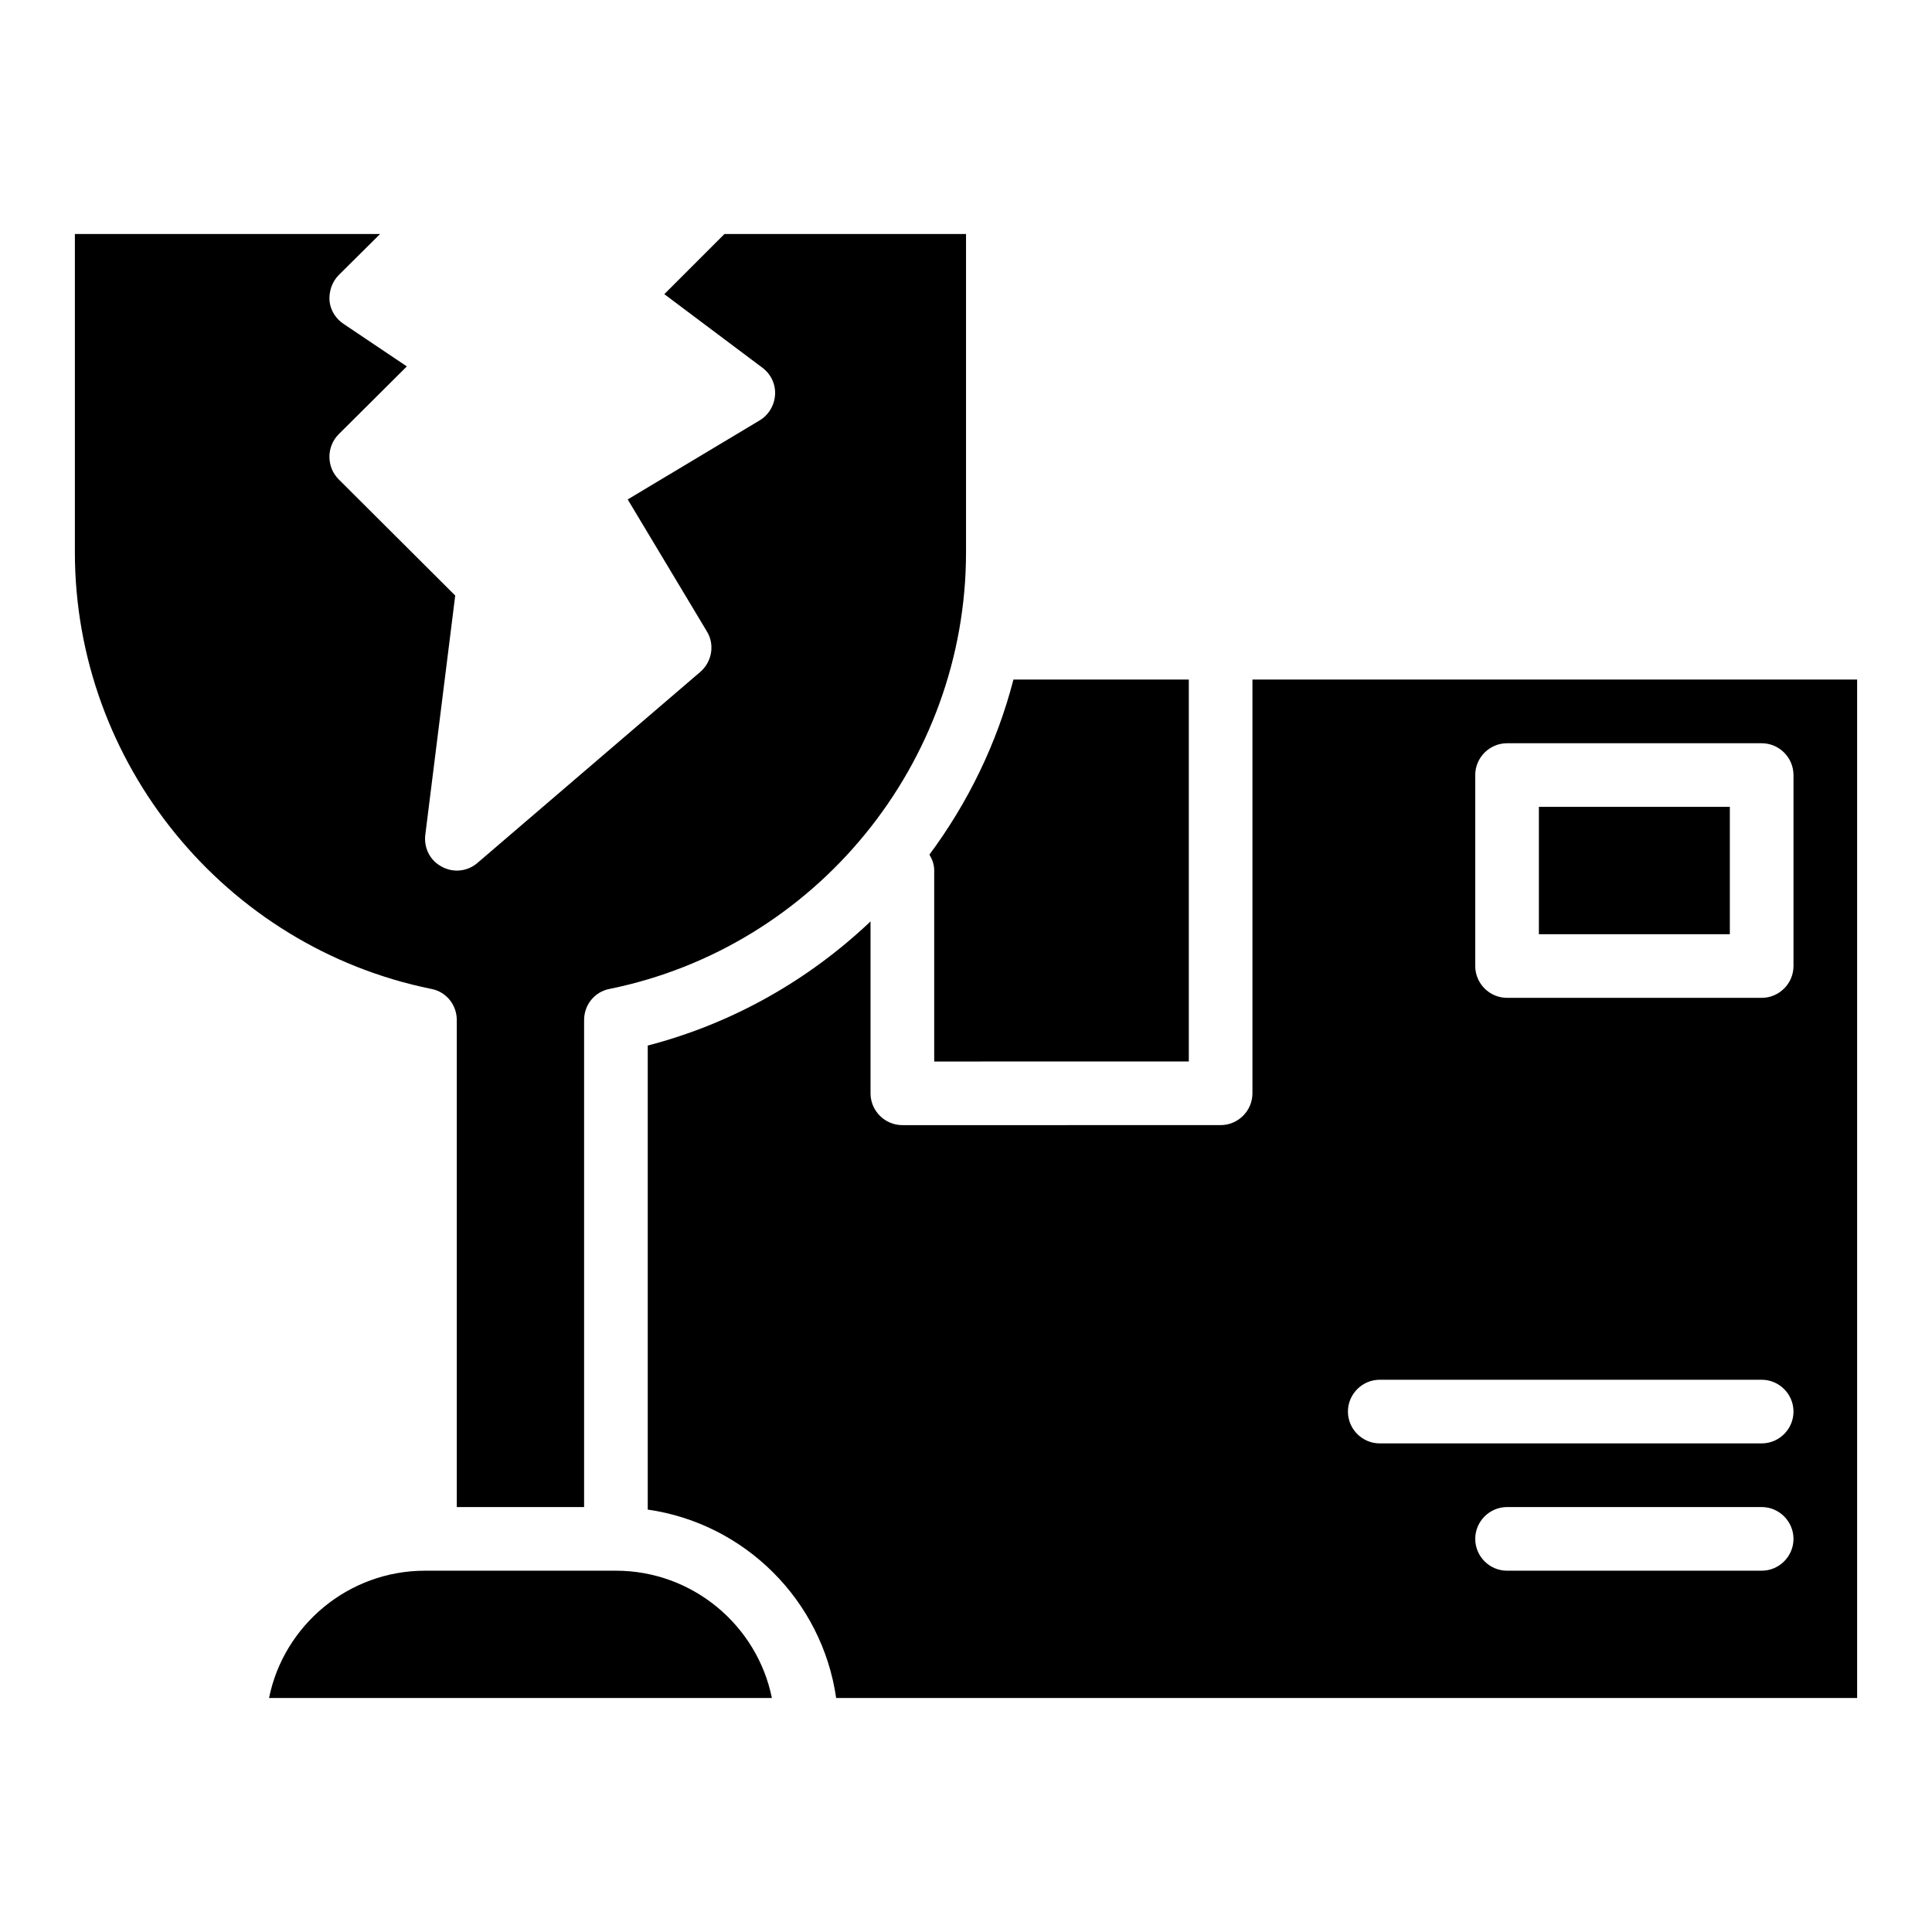 <?xml version="1.0" encoding="UTF-8"?>
<!-- Uploaded to: ICON Repo, www.iconrepo.com, Generator: ICON Repo Mixer Tools -->
<svg fill="#000000" width="800px" height="800px" version="1.1" viewBox="144 144 512 512" xmlns="http://www.w3.org/2000/svg">
 <path d="m551.82 357.83v33.738h50.605v-33.738zm0 0v33.738h50.605v-33.738zm-75.91-33.738v109.64c0 4.641-3.797 8.434-8.434 8.434l-84.344 0.004c-4.641 0-8.434-3.797-8.434-8.434v-45.547c-16.277 15.434-36.352 26.988-59.039 32.895v122.97c25.809 3.711 46.219 24.121 49.93 49.93h270.57v-269.9zm134.95 236.16h-67.473c-4.641 0-8.434-3.797-8.434-8.434 0-4.641 3.797-8.434 8.434-8.434h67.473c4.641 0 8.434 3.797 8.434 8.434 0 4.637-3.793 8.434-8.434 8.434zm0-33.738h-101.21c-4.641 0-8.434-3.797-8.434-8.434 0-4.641 3.797-8.434 8.434-8.434h101.21c4.641 0 8.434 3.797 8.434 8.434 0 4.641-3.793 8.434-8.434 8.434zm8.434-126.51c0 4.641-3.797 8.434-8.434 8.434h-67.473c-4.641 0-8.434-3.797-8.434-8.434v-50.605c0-4.641 3.797-8.434 8.434-8.434h67.473c4.641 0 8.434 3.797 8.434 8.434zm-67.473-8.438h50.605v-33.738h-50.605zm0-33.734v33.738h50.605v-33.738zm0 0v33.738h50.605v-33.738zm-244.59 202.42h-50.605c-20.328 0-37.449 14.508-41.328 33.738h133.26c-3.883-19.23-21.004-33.738-41.328-33.738zm28.758-354.24-15.941 15.941 25.977 19.484c2.277 1.688 3.543 4.387 3.375 7.168-0.168 2.785-1.688 5.398-4.133 6.832l-34.918 20.918 21 35.004c2.109 3.457 1.352 8.012-1.77 10.711l-59.039 50.605c-2.613 2.277-6.41 2.699-9.445 1.012-3.121-1.602-4.809-4.977-4.387-8.434l7.93-63.426-30.871-30.785c-3.289-3.289-3.289-8.688 0-11.977l18.051-17.965-16.699-11.219c-2.109-1.348-3.543-3.625-3.797-6.156-0.168-2.531 0.676-5.059 2.445-6.832l10.965-10.879-80.887-0.004v84.344c0 55.918 39.727 104.59 94.465 115.72 3.965 0.758 6.746 4.219 6.746 8.266v129.04h33.738v-129.04c0-4.051 2.785-7.508 6.746-8.266 54.742-11.133 94.469-59.797 94.469-115.72v-84.344zm76.586 118.08c-4.387 16.953-12.062 32.641-22.266 46.391 0.758 1.266 1.266 2.613 1.266 4.219v50.605l67.473-0.004v-101.21z"/>
</svg>